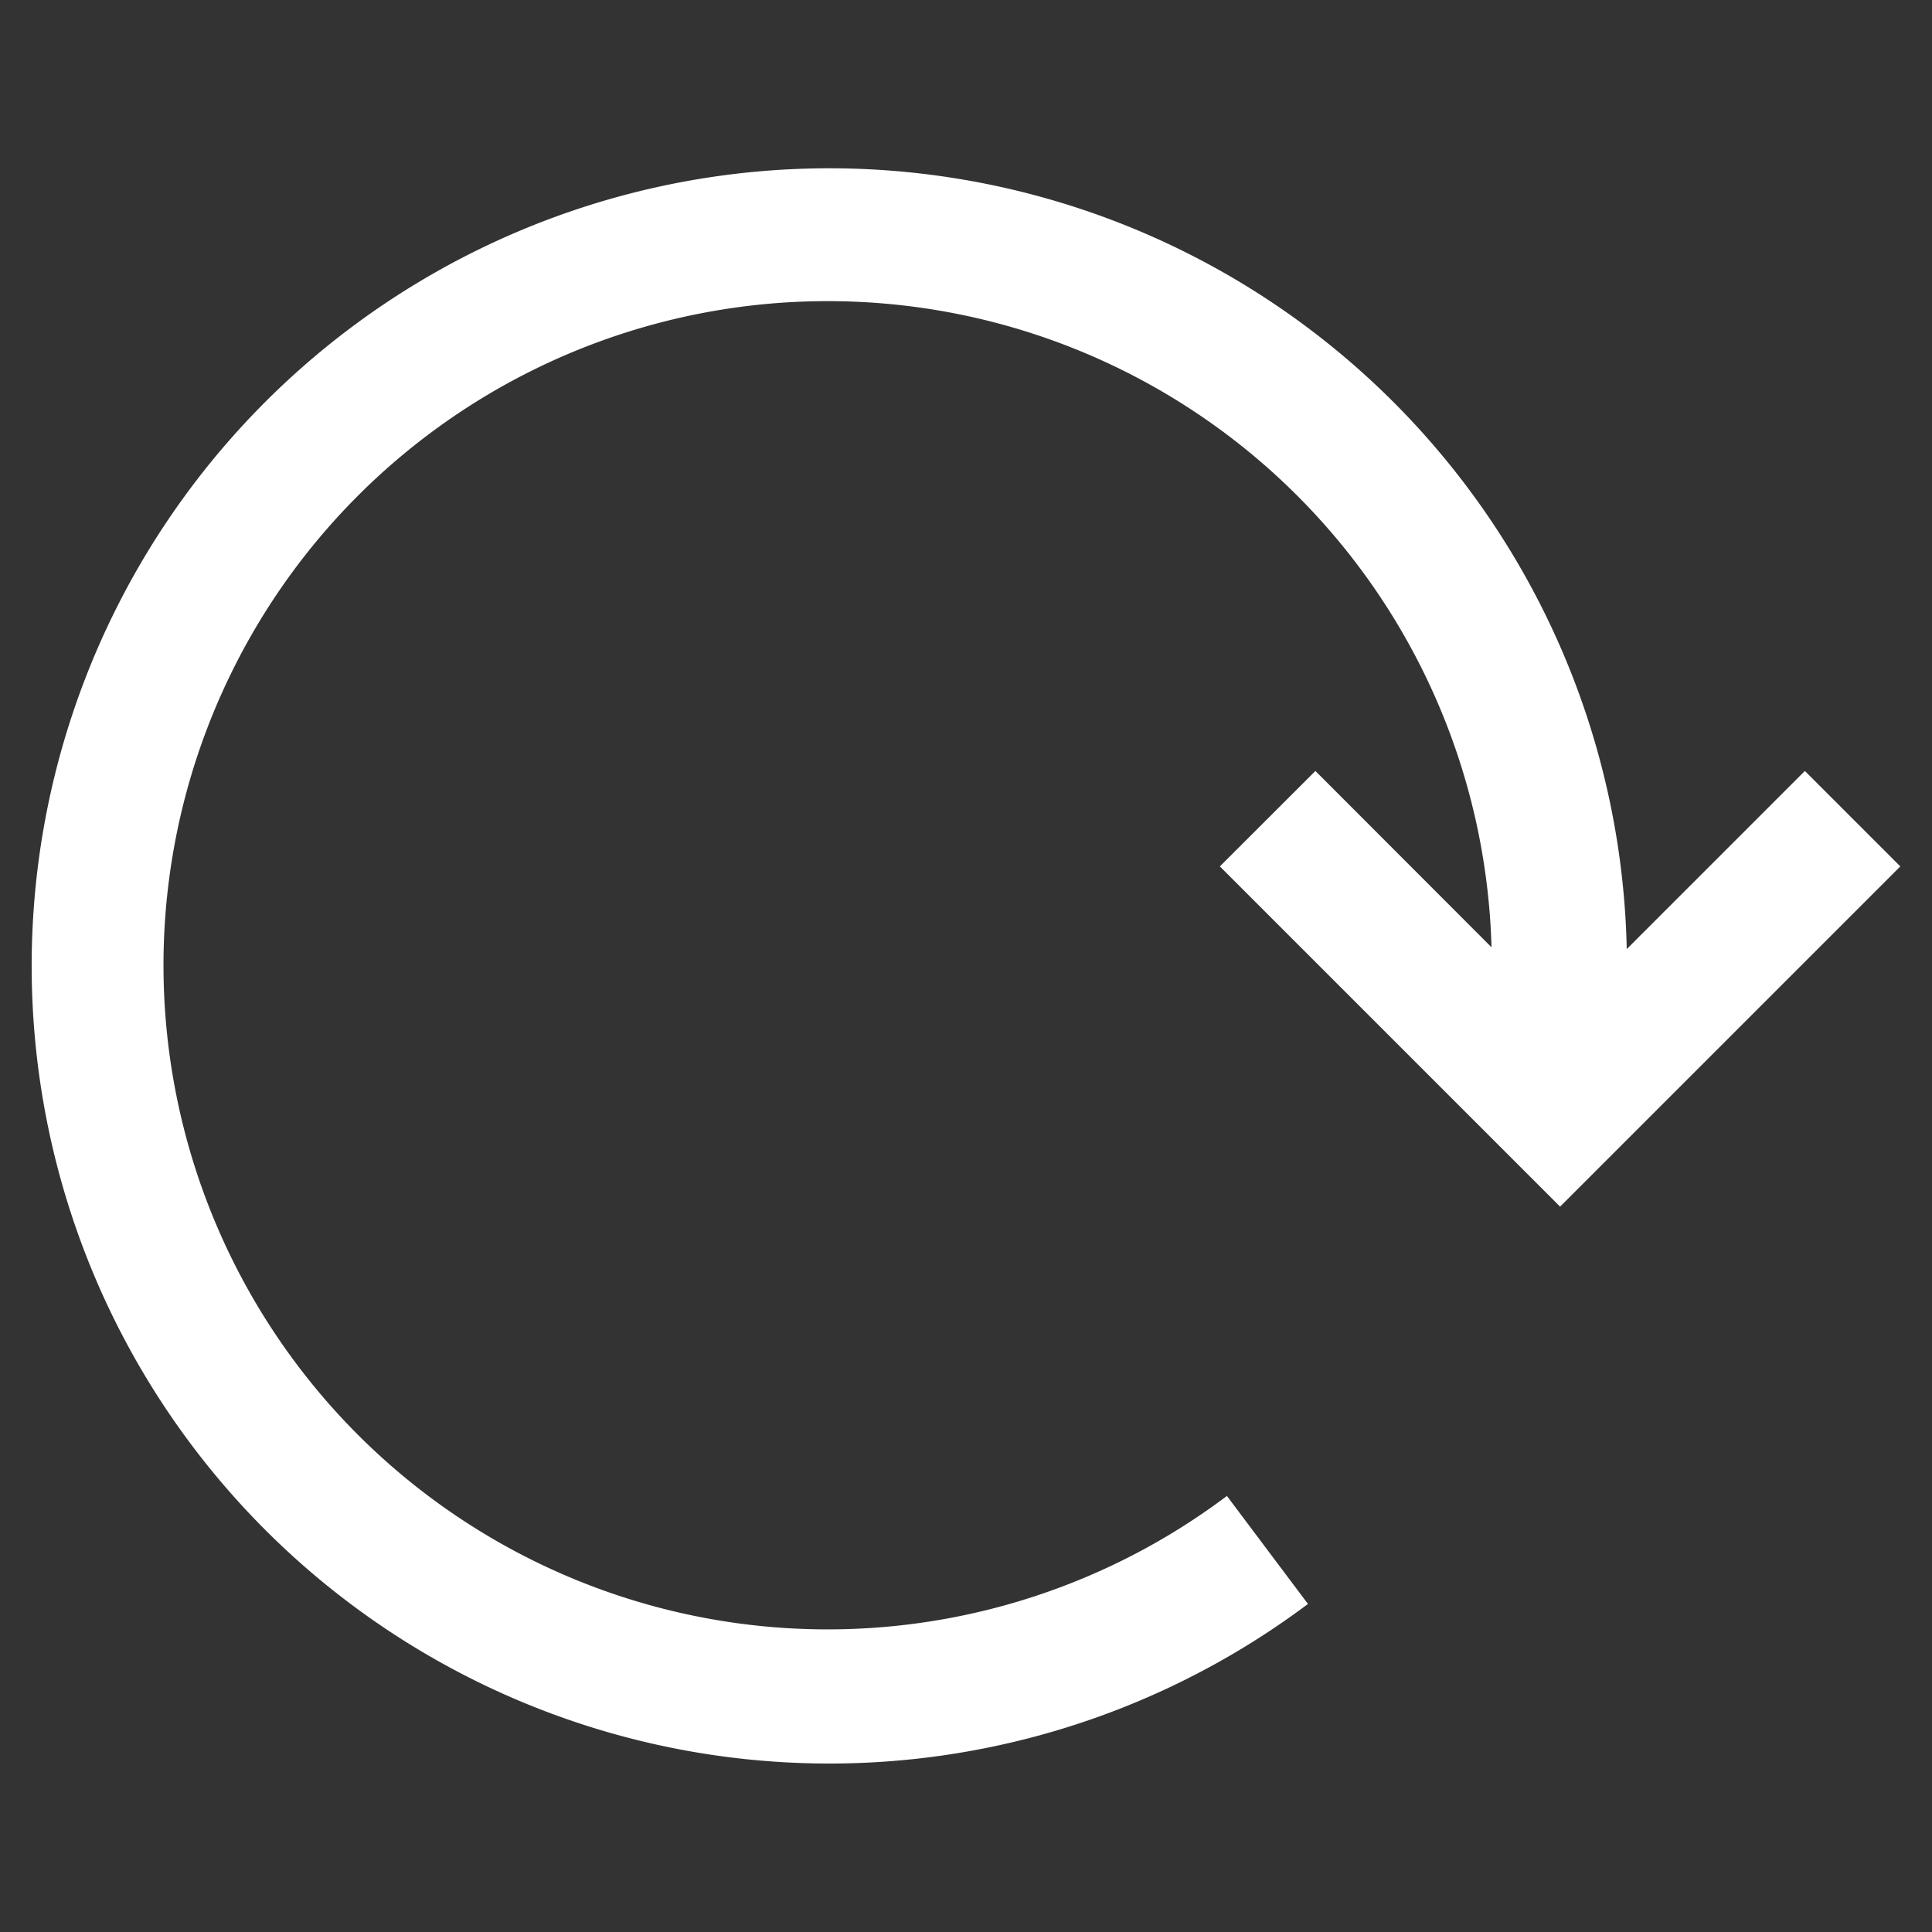 <svg xmlns="http://www.w3.org/2000/svg" width="20" height="20" viewBox="0 0 20 20">
  <rect x="0" y="0" width="20" height="20" fill="#333333" stroke="none"/>
  <g id="Icon-refresh" transform="translate(33.328 33.328)">
    <rect id="Rectangle_3686" data-name="Rectangle 3686" transform="translate(-22.328 -22.328)" fill="#fff" opacity="0"/>
    <g id="Group_8605" data-name="Group 8605" transform="translate(-33 -33)">
      <rect id="Rectangle_3679" data-name="Rectangle 3679" width="20" height="20" transform="translate(-0.328 -0.328)" fill="#fff" opacity="0"/>
      <g id="ki-refresh" transform="translate(0 1.415)">
        <path id="Path" d="M12.3,7.226l3.522,3.522,3.522-3.522-.988-.988L16.512,8.082a8.257,8.257,0,1,0-3.3,6.779l-.839-1.118a6.875,6.875,0,1,1,2.739-5.68L13.289,6.238Z" transform="translate(0 0)" fill="#fff"/>
      </g>
    </g>
  </g>
</svg>
